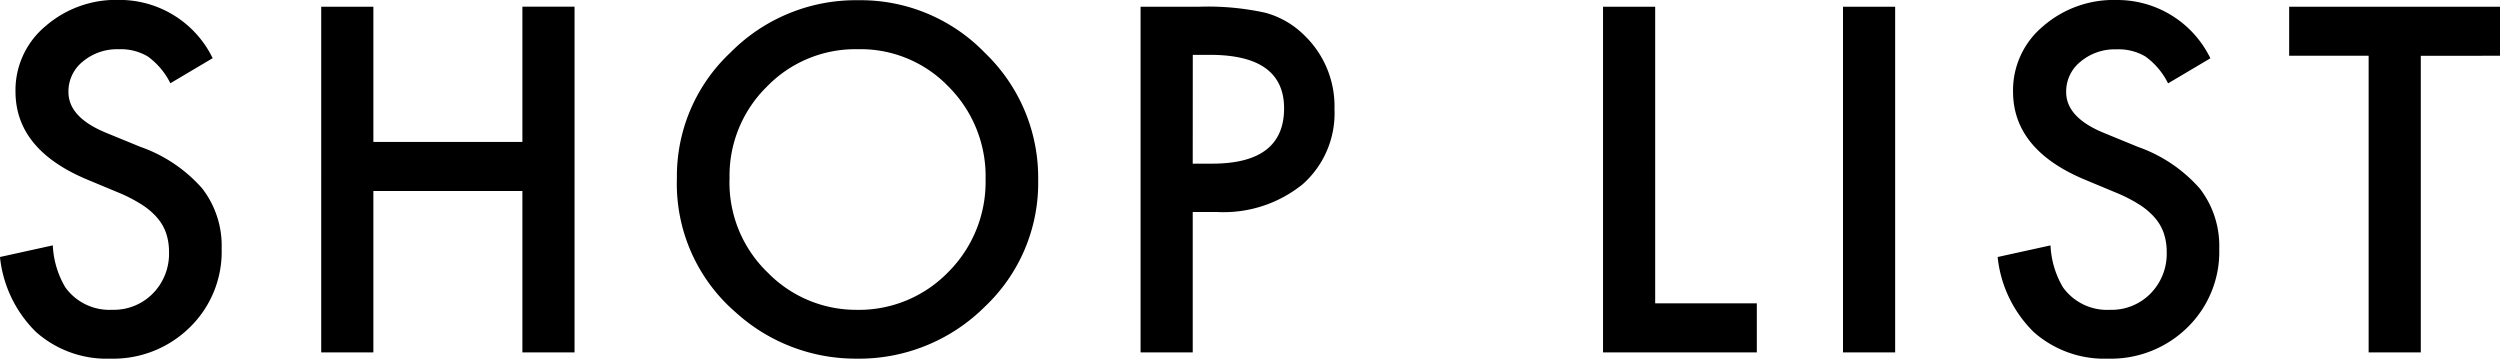 <svg xmlns="http://www.w3.org/2000/svg" width="130.86" height="18.773" viewBox="0 0 130.86 18.773">
  <path id="shop_list_ttl" d="M-53.8-15.4l-2.215,1.313A3.807,3.807,0,0,0-57.2-15.492a2.761,2.761,0,0,0-1.512-.375,2.792,2.792,0,0,0-1.887.645,2,2,0,0,0-.75,1.594q0,1.324,1.969,2.133l1.8.738A7.7,7.7,0,0,1-54.35-8.584a4.9,4.9,0,0,1,1.02,3.146,5.528,5.528,0,0,1-1.664,4.125A5.712,5.712,0,0,1-59.155.328a5.565,5.565,0,0,1-3.891-1.395,6.421,6.421,0,0,1-1.887-3.926l2.766-.609a4.7,4.7,0,0,0,.656,2.2,2.842,2.842,0,0,0,2.461,1.172,2.856,2.856,0,0,0,2.121-.855,2.96,2.96,0,0,0,.844-2.168,3.042,3.042,0,0,0-.146-.967,2.453,2.453,0,0,0-.457-.809,3.653,3.653,0,0,0-.8-.691,7.733,7.733,0,0,0-1.172-.615l-1.746-.727q-3.715-1.57-3.715-4.594a4.358,4.358,0,0,1,1.559-3.41,5.631,5.631,0,0,1,3.879-1.383A5.416,5.416,0,0,1-53.8-15.4Zm8.412,4.383h7.8v-7.078h2.73V0h-2.73V-8.449h-7.8V0h-2.73V-18.094h2.73ZM-29.5-9.129a8.862,8.862,0,0,1,2.8-6.562,9.219,9.219,0,0,1,6.7-2.742,9.047,9.047,0,0,1,6.633,2.766,9.041,9.041,0,0,1,2.777,6.645A8.9,8.9,0,0,1-13.373-2.4,9.334,9.334,0,0,1-20.135.328,9.336,9.336,0,0,1-26.428-2.1,8.891,8.891,0,0,1-29.5-9.129Zm2.754.035A6.539,6.539,0,0,0-24.729-4.16,6.469,6.469,0,0,0-20.1-2.227,6.512,6.512,0,0,0-15.3-4.2a6.663,6.663,0,0,0,1.957-4.852A6.63,6.63,0,0,0-15.272-13.9a6.383,6.383,0,0,0-4.758-1.969A6.446,6.446,0,0,0-24.8-13.9,6.527,6.527,0,0,0-26.744-9.094ZM-2.5-7.348V0h-2.73V-18.094h3.094a13.954,13.954,0,0,1,3.434.316,4.6,4.6,0,0,1,2.063,1.2,5.149,5.149,0,0,1,1.559,3.844A4.96,4.96,0,0,1,3.254-8.8,6.585,6.585,0,0,1-1.234-7.348Zm0-2.531h1.02q3.762,0,3.762-2.895,0-2.8-3.879-2.8h-.9Zm24.207-8.215V-2.566h5.32V0H18.977V-18.094Zm12.561,0V0h-2.73V-18.094Zm16.5,2.7-2.215,1.313a3.807,3.807,0,0,0-1.184-1.406,2.761,2.761,0,0,0-1.512-.375,2.792,2.792,0,0,0-1.887.645,2,2,0,0,0-.75,1.594q0,1.324,1.969,2.133l1.8.738a7.7,7.7,0,0,1,3.223,2.174,4.9,4.9,0,0,1,1.02,3.146,5.528,5.528,0,0,1-1.664,4.125A5.712,5.712,0,0,1,45.41.328,5.565,5.565,0,0,1,41.52-1.066a6.421,6.421,0,0,1-1.887-3.926L42.4-5.6a4.7,4.7,0,0,0,.656,2.2,2.842,2.842,0,0,0,2.461,1.172,2.856,2.856,0,0,0,2.121-.855,2.96,2.96,0,0,0,.844-2.168,3.042,3.042,0,0,0-.146-.967,2.453,2.453,0,0,0-.457-.809,3.653,3.653,0,0,0-.8-.691A7.733,7.733,0,0,0,45.9-8.332l-1.746-.727q-3.715-1.57-3.715-4.594A4.358,4.358,0,0,1,42-17.062a5.631,5.631,0,0,1,3.879-1.383A5.416,5.416,0,0,1,50.766-15.4Zm11.014-.129V0h-2.73V-15.527h-4.16v-2.566H65.928v2.566Z" transform="translate(64.932 18.445)"/>
</svg>
